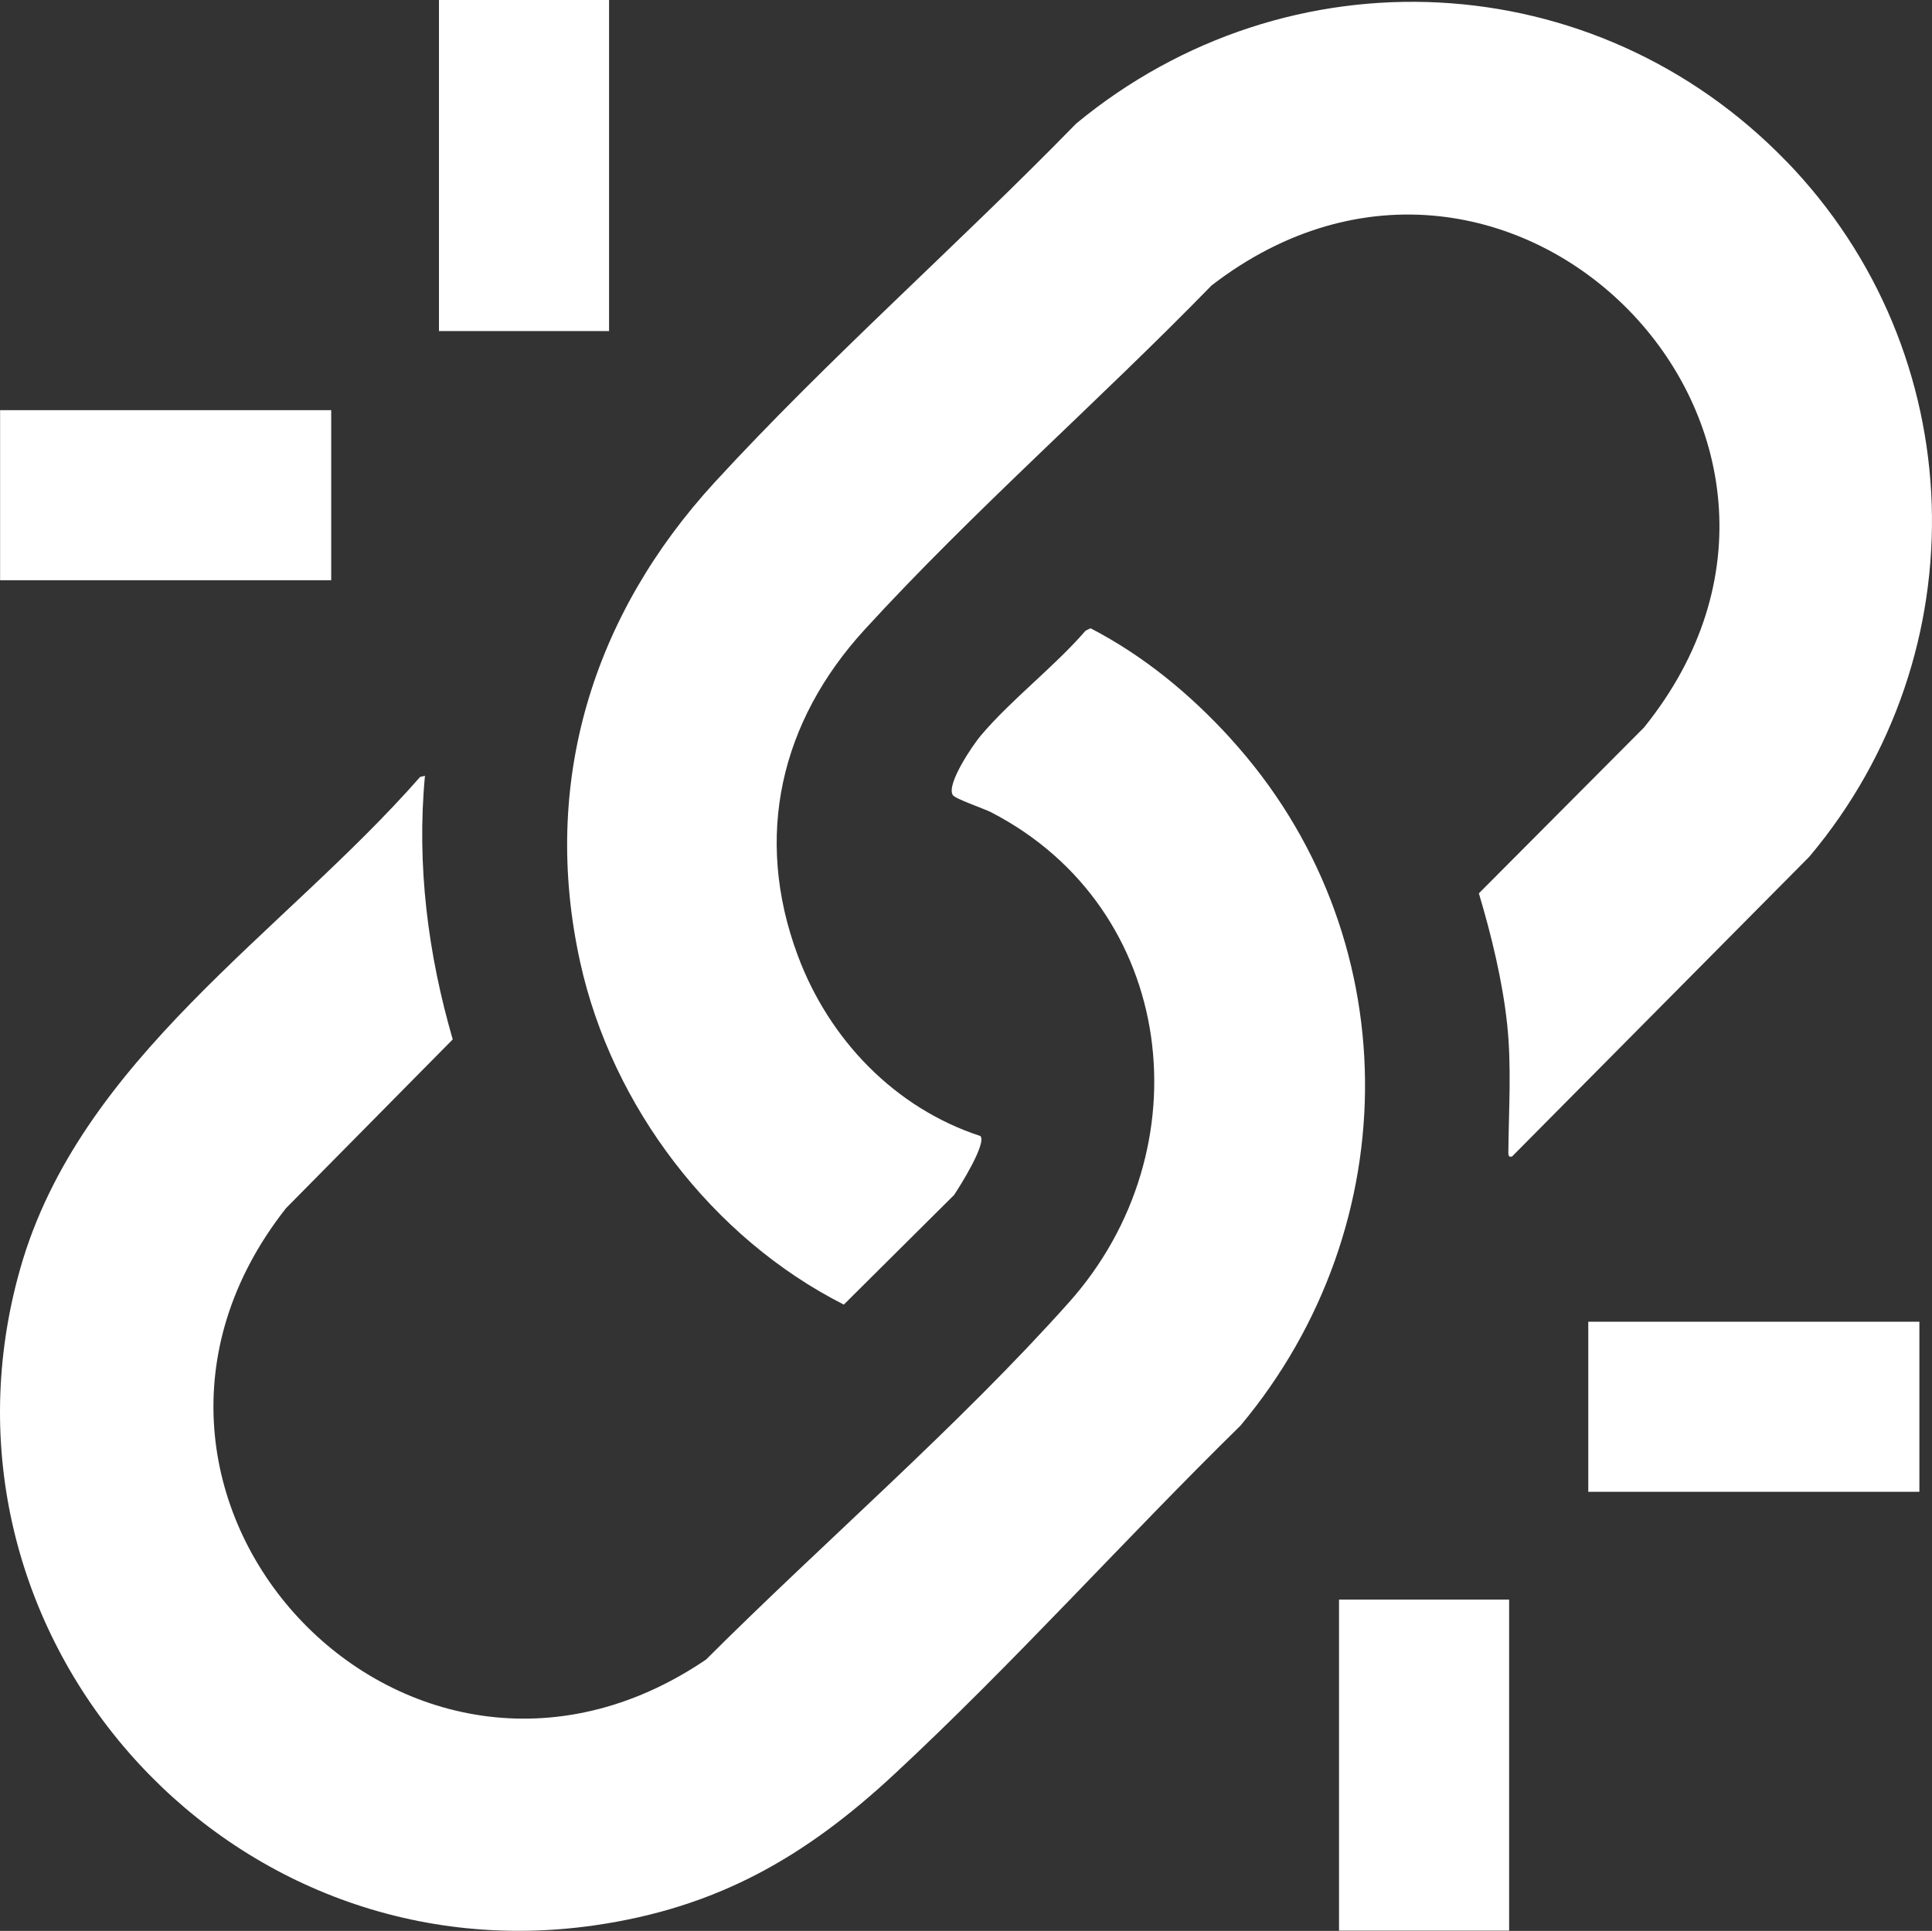<?xml version="1.0" encoding="UTF-8"?><svg id="Layer_1" xmlns="http://www.w3.org/2000/svg" viewBox="0 0 399.81 399.63"><rect x="0" y="0" width="399.81" height="399.63" fill="#333333" stroke="none"/><defs><style>.cls-1{fill:#fff;}</style></defs><path class="cls-1" d="M369.65,33.35c38.37,39.63,40.3,101.73,4.78,143.95l-61.49,62.02c-.67.28-.81-.15-.8-.79.07-8.94.7-17.73-.26-26.65s-3.26-18.34-5.84-26.99l34.16-34.31c49.1-60.82-27.74-139.13-89.49-91.49-23.24,23.88-49.34,46.69-71.79,71.23-17.41,19.03-22.98,42.8-13.85,67.38,6.44,17.36,20.05,31.62,37.82,37.42,1.32,1.55-4.26,10.44-5.45,12.2l-22.82,22.69c-27.22-13.8-47.96-40.98-54.55-70.83-8.2-37.17,2.55-71.83,27.85-99.38,23.46-25.55,50.52-49.32,74.78-74.22,43.93-36.29,107.35-33.12,146.94,7.78Z"/><path class="cls-1" d="M254.65,152.85c36.68,40.25,36.84,100.64,2.05,142.21-24.04,23.58-47.11,49.38-71.75,72.25-18.39,17.07-36.55,27.5-61.84,31.16-77.13,11.15-140.23-60.96-118.92-135.92,12.32-43.33,54.33-69.35,82.75-101.75l1-.24c-1.74,18.42.61,36.89,5.75,54.56l-34.5,34.93c-46.61,59.19,24.51,135.77,86.92,93.42,24.31-24.28,52.26-48.33,75.09-73.91,28.26-31.65,22.4-81.54-16.08-101.44-1.47-.76-7.46-2.78-7.95-3.57-1.39-2.23,4.14-10.35,5.76-12.27,6.37-7.54,15.2-14.22,21.74-21.77l1.01-.48c11.03,5.71,20.65,13.67,28.97,22.8Z"/><rect class="cls-1" x=".02" y="84.89" width="68.52" height="35.2"/><rect class="cls-1" x="74.18" y="16.66" width="68.52" height="35.2" transform="translate(74.18 142.7) rotate(-90)"/><rect class="cls-1" x="260.44" y="347.72" width="68.52" height="35.2" transform="translate(-70.62 660.02) rotate(-90)"/><rect class="cls-1" x="328.68" y="273.55" width="68.52" height="35.2"/></svg>